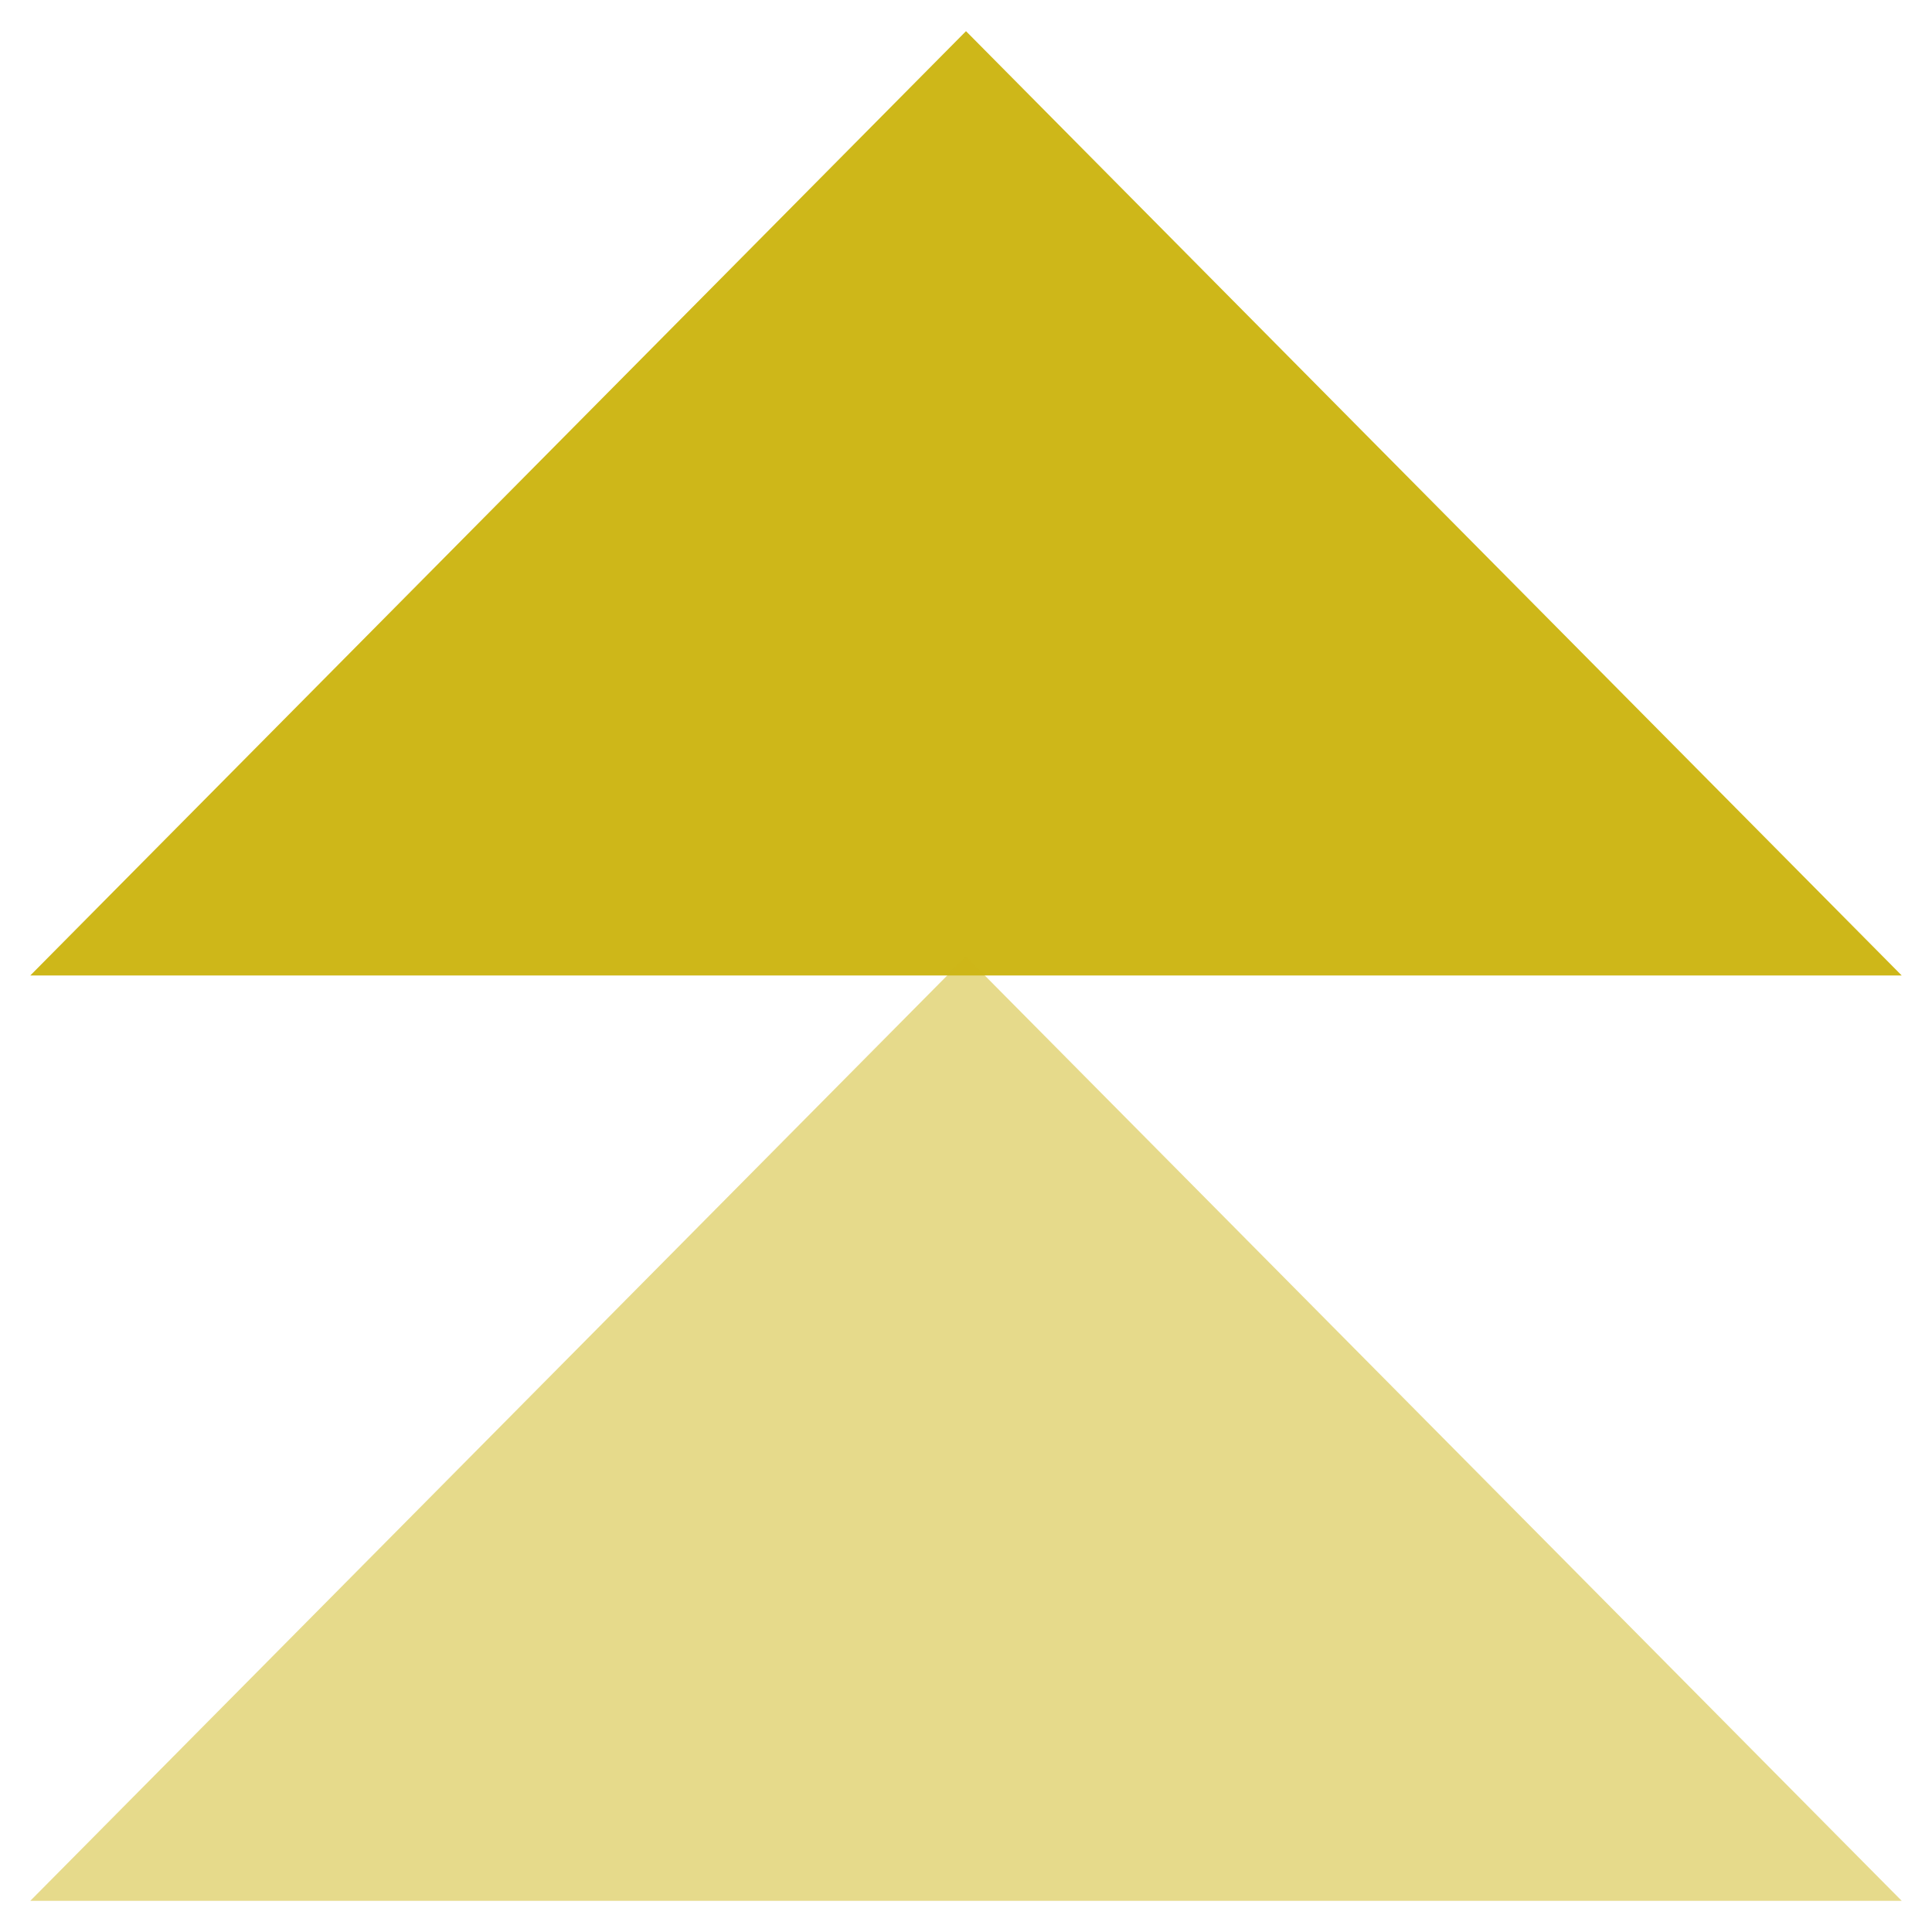 <svg width="31" height="31" viewBox="0 0 31 31" fill="none" xmlns="http://www.w3.org/2000/svg">
<path d="M0.486 15.652L15.5 0.5L30.514 15.652L0.486 15.652Z" fill="#CEB719"/>
<path opacity="0.5" d="M0.486 30.5L15.5 15.348L30.514 30.5L0.486 30.5Z" fill="#CEB719"/>
</svg>
